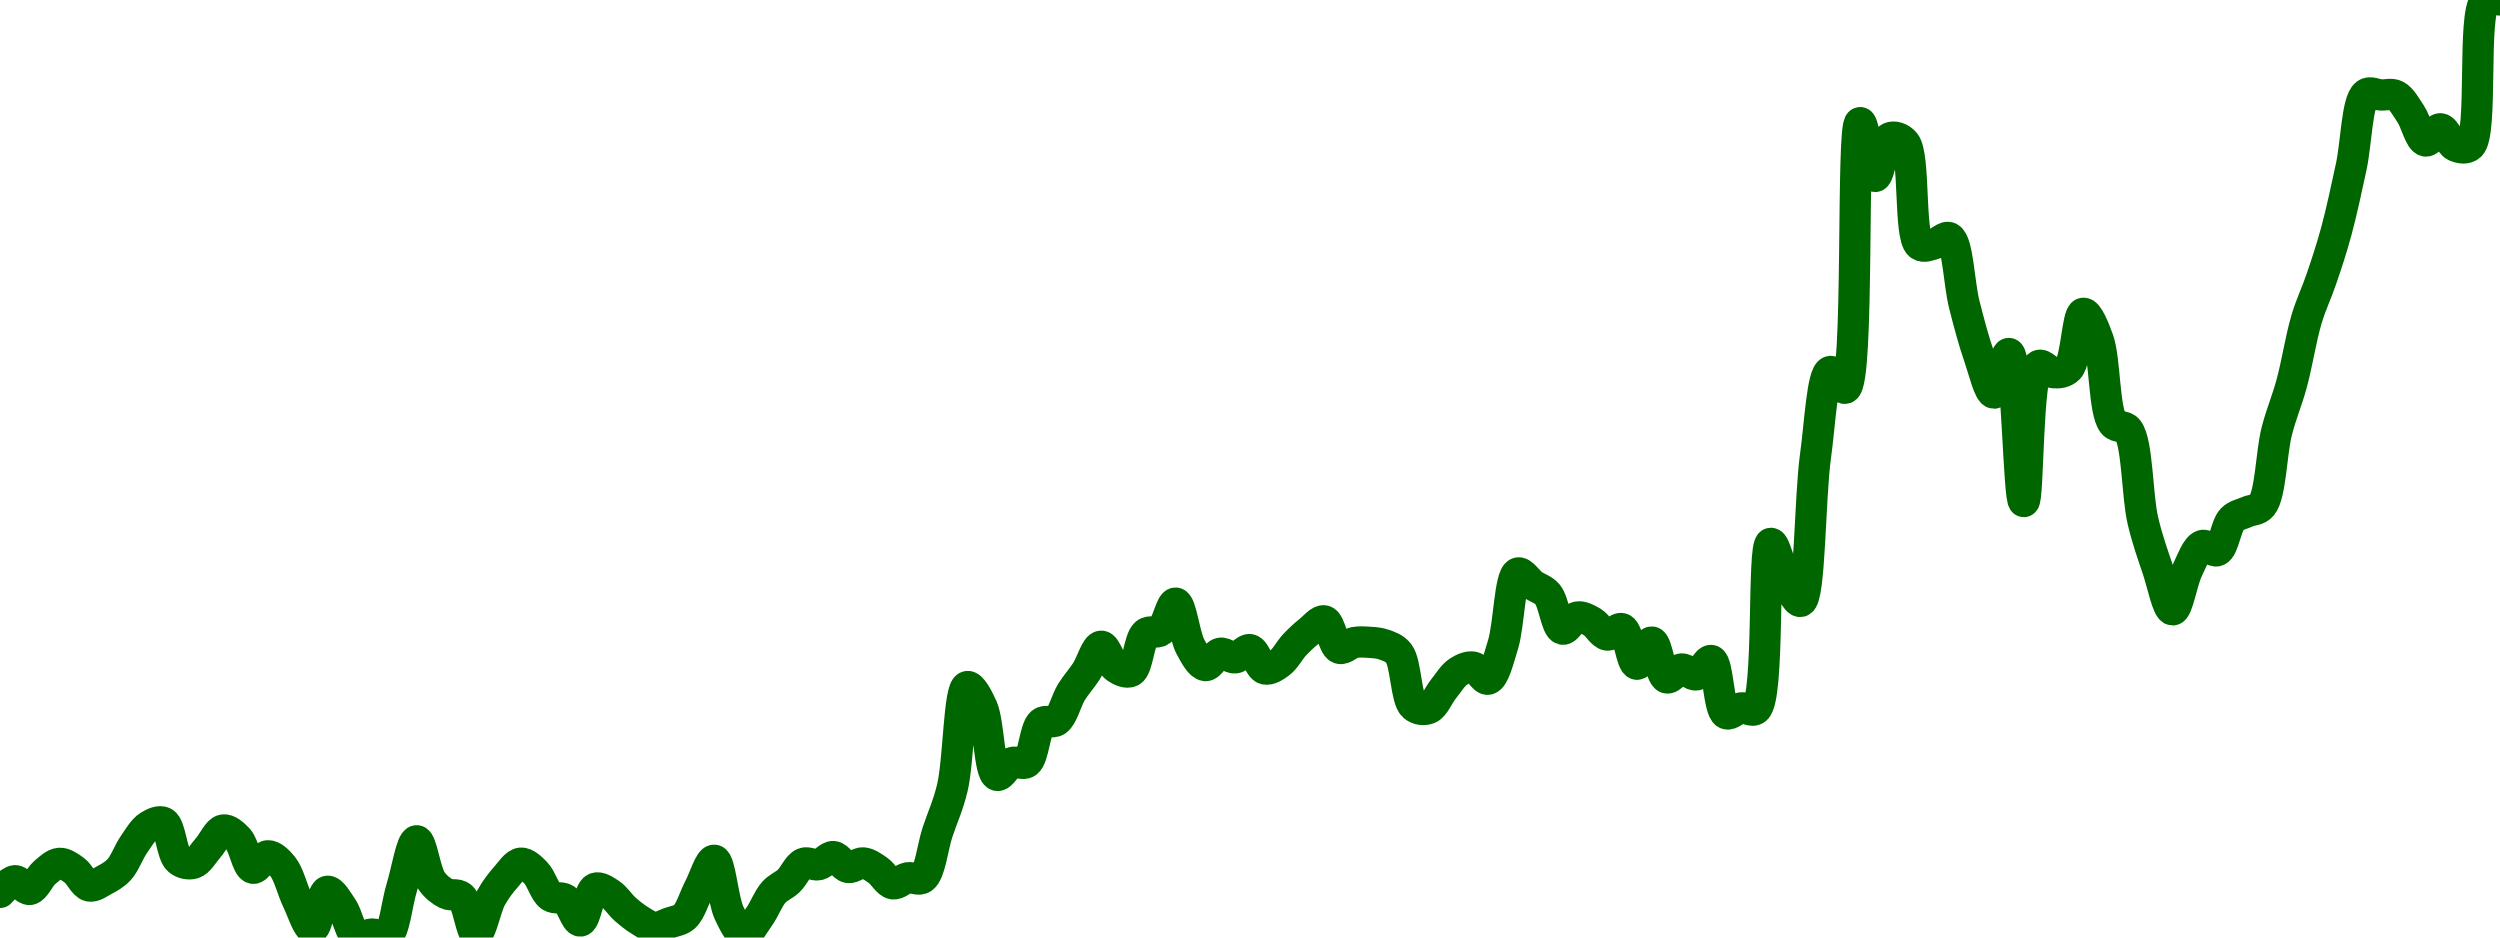 <!-- series7d: [{"tick_date":"2025-06-25 17:00:00","close":"0.061192"},{"tick_date":"2025-06-25 18:00:00","close":"0.061467"},{"tick_date":"2025-06-25 19:00:00","close":"0.061262"},{"tick_date":"2025-06-25 20:00:00","close":"0.061658"},{"tick_date":"2025-06-25 21:00:00","close":"0.061877"},{"tick_date":"2025-06-25 22:00:00","close":"0.061712"},{"tick_date":"2025-06-25 23:00:00","close":"0.061343"},{"tick_date":"2025-06-26 00:00:00","close":"0.06148"},{"tick_date":"2025-06-26 01:00:00","close":"0.061726"},{"tick_date":"2025-06-26 02:00:00","close":"0.062322"},{"tick_date":"2025-06-26 03:00:00","close":"0.062754"},{"tick_date":"2025-06-26 04:00:00","close":"0.062839"},{"tick_date":"2025-06-26 05:00:00","close":"0.061956"},{"tick_date":"2025-06-26 06:00:00","close":"0.061879"},{"tick_date":"2025-06-26 07:00:00","close":"0.062249"},{"tick_date":"2025-06-26 08:00:00","close":"0.062663"},{"tick_date":"2025-06-26 09:00:00","close":"0.062449"},{"tick_date":"2025-06-26 10:00:00","close":"0.061761"},{"tick_date":"2025-06-26 11:00:00","close":"0.062055"},{"tick_date":"2025-06-26 12:00:00","close":"0.0618"},{"tick_date":"2025-06-26 13:00:00","close":"0.060993"},{"tick_date":"2025-06-26 14:00:00","close":"0.060345"},{"tick_date":"2025-06-26 15:00:00","close":"0.061218"},{"tick_date":"2025-06-26 16:00:00","close":"0.060825"},{"tick_date":"2025-06-26 17:00:00","close":"0.060129"},{"tick_date":"2025-06-26 18:00:00","close":"0.060212"},{"tick_date":"2025-06-26 19:00:00","close":"0.060153"},{"tick_date":"2025-06-26 20:00:00","close":"0.061308"},{"tick_date":"2025-06-26 21:00:00","close":"0.062408"},{"tick_date":"2025-06-26 22:00:00","close":"0.061465"},{"tick_date":"2025-06-26 23:00:00","close":"0.061162"},{"tick_date":"2025-06-27 00:00:00","close":"0.061085"},{"tick_date":"2025-06-27 01:00:00","close":"0.060223"},{"tick_date":"2025-06-27 02:00:00","close":"0.061067"},{"tick_date":"2025-06-27 03:00:00","close":"0.061555"},{"tick_date":"2025-06-27 04:00:00","close":"0.061881"},{"tick_date":"2025-06-27 05:00:00","close":"0.061655"},{"tick_date":"2025-06-27 06:00:00","close":"0.061103"},{"tick_date":"2025-06-27 07:00:00","close":"0.061026"},{"tick_date":"2025-06-27 08:00:00","close":"0.060518"},{"tick_date":"2025-06-27 09:00:00","close":"0.061288"},{"tick_date":"2025-06-27 10:00:00","close":"0.061159"},{"tick_date":"2025-06-27 11:00:00","close":"0.060799"},{"tick_date":"2025-06-27 12:00:00","close":"0.060531"},{"tick_date":"2025-06-27 13:00:00","close":"0.060367"},{"tick_date":"2025-06-27 14:00:00","close":"0.060476"},{"tick_date":"2025-06-27 15:00:00","close":"0.06062"},{"tick_date":"2025-06-27 16:00:00","close":"0.061301"},{"tick_date":"2025-06-27 17:00:00","close":"0.06195"},{"tick_date":"2025-06-27 18:00:00","close":"0.060703"},{"tick_date":"2025-06-27 19:00:00","close":"0.060211"},{"tick_date":"2025-06-27 20:00:00","close":"0.060612"},{"tick_date":"2025-06-27 21:00:00","close":"0.061195"},{"tick_date":"2025-06-27 22:00:00","close":"0.061461"},{"tick_date":"2025-06-27 23:00:00","close":"0.061877"},{"tick_date":"2025-06-28 00:00:00","close":"0.061843"},{"tick_date":"2025-06-28 01:00:00","close":"0.062037"},{"tick_date":"2025-06-28 02:00:00","close":"0.061779"},{"tick_date":"2025-06-28 03:00:00","close":"0.061887"},{"tick_date":"2025-06-28 04:00:00","close":"0.061712"},{"tick_date":"2025-06-28 05:00:00","close":"0.061394"},{"tick_date":"2025-06-28 06:00:00","close":"0.061536"},{"tick_date":"2025-06-28 07:00:00","close":"0.061532"},{"tick_date":"2025-06-28 08:00:00","close":"0.06261"},{"tick_date":"2025-06-28 09:00:00","close":"0.06366"},{"tick_date":"2025-06-28 10:00:00","close":"0.066043"},{"tick_date":"2025-06-28 11:00:00","close":"0.065553"},{"tick_date":"2025-06-28 12:00:00","close":"0.063951"},{"tick_date":"2025-06-28 13:00:00","close":"0.064251"},{"tick_date":"2025-06-28 14:00:00","close":"0.064256"},{"tick_date":"2025-06-28 15:00:00","close":"0.065186"},{"tick_date":"2025-06-28 16:00:00","close":"0.065242"},{"tick_date":"2025-06-28 17:00:00","close":"0.065912"},{"tick_date":"2025-06-28 18:00:00","close":"0.0664"},{"tick_date":"2025-06-28 19:00:00","close":"0.066994"},{"tick_date":"2025-06-28 20:00:00","close":"0.06649"},{"tick_date":"2025-06-28 21:00:00","close":"0.066401"},{"tick_date":"2025-06-28 22:00:00","close":"0.067291"},{"tick_date":"2025-06-28 23:00:00","close":"0.067362"},{"tick_date":"2025-06-29 00:00:00","close":"0.06801"},{"tick_date":"2025-06-29 01:00:00","close":"0.066978"},{"tick_date":"2025-06-29 02:00:00","close":"0.066537"},{"tick_date":"2025-06-29 03:00:00","close":"0.066828"},{"tick_date":"2025-06-29 04:00:00","close":"0.066719"},{"tick_date":"2025-06-29 05:00:00","close":"0.066913"},{"tick_date":"2025-06-29 06:00:00","close":"0.066458"},{"tick_date":"2025-06-29 07:00:00","close":"0.066601"},{"tick_date":"2025-06-29 08:00:00","close":"0.067028"},{"tick_date":"2025-06-29 09:00:00","close":"0.067353"},{"tick_date":"2025-06-29 10:00:00","close":"0.067591"},{"tick_date":"2025-06-29 11:00:00","close":"0.066945"},{"tick_date":"2025-06-29 12:00:00","close":"0.06708"},{"tick_date":"2025-06-29 13:00:00","close":"0.067086"},{"tick_date":"2025-06-29 14:00:00","close":"0.067032"},{"tick_date":"2025-06-29 15:00:00","close":"0.06682"},{"tick_date":"2025-06-29 16:00:00","close":"0.065584"},{"tick_date":"2025-06-29 17:00:00","close":"0.065525"},{"tick_date":"2025-06-29 18:00:00","close":"0.065985"},{"tick_date":"2025-06-29 19:00:00","close":"0.066393"},{"tick_date":"2025-06-29 20:00:00","close":"0.066501"},{"tick_date":"2025-06-29 21:00:00","close":"0.066216"},{"tick_date":"2025-06-29 22:00:00","close":"0.067028"},{"tick_date":"2025-06-29 23:00:00","close":"0.068718"},{"tick_date":"2025-06-30 00:00:00","close":"0.068443"},{"tick_date":"2025-06-30 01:00:00","close":"0.068213"},{"tick_date":"2025-06-30 02:00:00","close":"0.067396"},{"tick_date":"2025-06-30 03:00:00","close":"0.067682"},{"tick_date":"2025-06-30 04:00:00","close":"0.067565"},{"tick_date":"2025-06-30 05:00:00","close":"0.067257"},{"tick_date":"2025-06-30 06:00:00","close":"0.067406"},{"tick_date":"2025-06-30 07:00:00","close":"0.066569"},{"tick_date":"2025-06-30 08:00:00","close":"0.067092"},{"tick_date":"2025-06-30 09:00:00","close":"0.066248"},{"tick_date":"2025-06-30 10:00:00","close":"0.066457"},{"tick_date":"2025-06-30 11:00:00","close":"0.066318"},{"tick_date":"2025-06-30 12:00:00","close":"0.066657"},{"tick_date":"2025-06-30 13:00:00","close":"0.065405"},{"tick_date":"2025-06-30 14:00:00","close":"0.065541"},{"tick_date":"2025-06-30 15:00:00","close":"0.065514"},{"tick_date":"2025-06-30 16:00:00","close":"0.069418"},{"tick_date":"2025-06-30 17:00:00","close":"0.06858"},{"tick_date":"2025-06-30 18:00:00","close":"0.06805"},{"tick_date":"2025-06-30 19:00:00","close":"0.071467"},{"tick_date":"2025-06-30 20:00:00","close":"0.073469"},{"tick_date":"2025-06-30 21:00:00","close":"0.073073"},{"tick_date":"2025-06-30 22:00:00","close":"0.079333"},{"tick_date":"2025-06-30 23:00:00","close":"0.078065"},{"tick_date":"2025-07-01 00:00:00","close":"0.078975"},{"tick_date":"2025-07-01 01:00:00","close":"0.078856"},{"tick_date":"2025-07-01 02:00:00","close":"0.076455"},{"tick_date":"2025-07-01 03:00:00","close":"0.076478"},{"tick_date":"2025-07-01 04:00:00","close":"0.076619"},{"tick_date":"2025-07-01 05:00:00","close":"0.075046"},{"tick_date":"2025-07-01 06:00:00","close":"0.073818"},{"tick_date":"2025-07-01 07:00:00","close":"0.072959"},{"tick_date":"2025-07-01 08:00:00","close":"0.073892"},{"tick_date":"2025-07-01 09:00:00","close":"0.070403"},{"tick_date":"2025-07-01 10:00:00","close":"0.073607"},{"tick_date":"2025-07-01 11:00:00","close":"0.073439"},{"tick_date":"2025-07-01 12:00:00","close":"0.073541"},{"tick_date":"2025-07-01 13:00:00","close":"0.07484"},{"tick_date":"2025-07-01 14:00:00","close":"0.074215"},{"tick_date":"2025-07-01 15:00:00","close":"0.072251"},{"tick_date":"2025-07-01 16:00:00","close":"0.072088"},{"tick_date":"2025-07-01 17:00:00","close":"0.069957"},{"tick_date":"2025-07-01 18:00:00","close":"0.068806"},{"tick_date":"2025-07-01 19:00:00","close":"0.067851"},{"tick_date":"2025-07-01 20:00:00","close":"0.068792"},{"tick_date":"2025-07-01 21:00:00","close":"0.069367"},{"tick_date":"2025-07-01 22:00:00","close":"0.069245"},{"tick_date":"2025-07-01 23:00:00","close":"0.069985"},{"tick_date":"2025-07-02 00:00:00","close":"0.070159"},{"tick_date":"2025-07-02 01:00:00","close":"0.070314"},{"tick_date":"2025-07-02 02:00:00","close":"0.072062"},{"tick_date":"2025-07-02 03:00:00","close":"0.073184"},{"tick_date":"2025-07-02 04:00:00","close":"0.0747"},{"tick_date":"2025-07-02 05:00:00","close":"0.075651"},{"tick_date":"2025-07-02 06:00:00","close":"0.076773"},{"tick_date":"2025-07-02 07:00:00","close":"0.078289"},{"tick_date":"2025-07-02 08:00:00","close":"0.080004"},{"tick_date":"2025-07-02 09:00:00","close":"0.079985"},{"tick_date":"2025-07-02 10:00:00","close":"0.079971"},{"tick_date":"2025-07-02 11:00:00","close":"0.079537"},{"tick_date":"2025-07-02 12:00:00","close":"0.0789"},{"tick_date":"2025-07-02 13:00:00","close":"0.079188"},{"tick_date":"2025-07-02 14:00:00","close":"0.078781"},{"tick_date":"2025-07-02 15:00:00","close":"0.078794"},{"tick_date":"2025-07-02 16:00:00","close":"0.082189"},{"tick_date":"2025-07-02 17:00:00","close":"0.082223"}] -->

<svg width="160" height="60" viewBox="0 0 160 60" xmlns="http://www.w3.org/2000/svg">
  <defs>
    <linearGradient id="grad-area" x1="0" y1="0" x2="0" y2="1">
      <stop offset="0%" stop-color="rgba(76,175,80,.2)" />
      <stop offset="100%" stop-color="rgba(0,0,0,0)" />
    </linearGradient>
  </defs>

  <path d="M0,57.113C0,57.113,0.627,56.389,0.952,56.366C1.263,56.345,1.606,56.971,1.905,56.923C2.246,56.869,2.518,56.135,2.857,55.848C3.157,55.594,3.487,55.272,3.81,55.253C4.122,55.234,4.463,55.486,4.762,55.701C5.104,55.948,5.369,56.626,5.714,56.703C6.011,56.769,6.359,56.496,6.667,56.331C6.995,56.155,7.331,55.975,7.619,55.663C7.985,55.267,8.235,54.529,8.571,54.045C8.873,53.61,9.164,53.099,9.524,52.871C9.814,52.688,10.205,52.5,10.476,52.641C10.916,52.868,10.988,54.664,11.429,55.038C11.699,55.269,12.087,55.338,12.381,55.248C12.731,55.14,13.021,54.592,13.333,54.243C13.656,53.883,13.943,53.174,14.286,53.118C14.584,53.07,14.957,53.396,15.238,53.7C15.624,54.116,15.819,55.492,16.19,55.568C16.476,55.626,16.821,54.781,17.143,54.77C17.456,54.759,17.817,55.115,18.095,55.462C18.492,55.957,18.715,56.97,19.048,57.654C19.352,58.279,19.7,59.431,20,59.413C20.339,59.394,20.574,57.109,20.952,57.043C21.236,56.993,21.613,57.681,21.905,58.11C22.26,58.632,22.451,59.811,22.857,60C23.133,60.129,23.491,59.785,23.81,59.775C24.126,59.764,24.496,60.1,24.762,59.935C25.253,59.631,25.393,57.83,25.714,56.798C26.028,55.789,26.338,53.819,26.667,53.811C26.974,53.804,27.212,55.786,27.619,56.372C27.895,56.769,28.231,57.024,28.571,57.195C28.871,57.345,29.252,57.175,29.524,57.404C29.961,57.772,30.157,59.744,30.476,59.745C30.792,59.746,31.07,58.096,31.429,57.453C31.719,56.931,32.043,56.51,32.381,56.127C32.682,55.786,33.004,55.271,33.333,55.242C33.641,55.215,33.997,55.565,34.286,55.856C34.648,56.22,34.857,57.088,35.238,57.355C35.521,57.553,35.906,57.373,36.19,57.564C36.564,57.815,36.847,58.97,37.143,58.944C37.49,58.913,37.682,57.025,38.095,56.853C38.37,56.738,38.75,57.01,39.048,57.203C39.392,57.426,39.672,57.889,40,58.181C40.308,58.453,40.624,58.709,40.952,58.908C41.26,59.095,41.583,59.332,41.905,59.354C42.218,59.375,42.542,59.171,42.857,59.058C43.177,58.942,43.531,58.922,43.81,58.667C44.206,58.303,44.441,57.425,44.762,56.817C45.076,56.221,45.43,55.023,45.714,55.055C46.091,55.097,46.262,57.596,46.667,58.441C46.943,59.019,47.291,59.761,47.619,59.777C47.927,59.793,48.271,59.1,48.571,58.688C48.911,58.223,49.164,57.506,49.524,57.105C49.814,56.782,50.174,56.67,50.476,56.383C50.812,56.063,51.068,55.4,51.429,55.253C51.718,55.135,52.073,55.409,52.381,55.345C52.709,55.277,53.022,54.798,53.333,54.819C53.658,54.839,53.953,55.463,54.286,55.519C54.591,55.571,54.926,55.2,55.238,55.226C55.561,55.252,55.887,55.493,56.19,55.701C56.524,55.929,56.806,56.505,57.143,56.565C57.444,56.618,57.772,56.24,58.095,56.179C58.407,56.12,58.781,56.382,59.048,56.19C59.528,55.845,59.681,54.231,60,53.262C60.316,52.305,60.676,51.568,60.952,50.411C61.36,48.704,61.376,44.068,61.905,43.94C62.169,43.875,62.587,44.662,62.857,45.27C63.303,46.273,63.308,49.453,63.81,49.621C64.075,49.71,64.419,48.935,64.762,48.806C65.06,48.693,65.445,48.982,65.714,48.792C66.168,48.474,66.216,46.635,66.667,46.267C66.936,46.047,67.342,46.314,67.619,46.115C68.023,45.824,68.234,44.843,68.571,44.295C68.873,43.807,69.217,43.441,69.524,42.97C69.853,42.466,70.149,41.369,70.476,41.357C70.785,41.345,71.057,42.468,71.429,42.726C71.714,42.923,72.11,43.106,72.381,42.967C72.821,42.742,72.891,40.921,73.333,40.55C73.604,40.324,74.008,40.563,74.286,40.358C74.685,40.062,74.946,38.573,75.238,38.598C75.593,38.628,75.801,40.687,76.19,41.4C76.471,41.914,76.807,42.563,77.143,42.598C77.445,42.629,77.759,41.874,78.095,41.808C78.397,41.748,78.737,42.136,79.048,42.104C79.372,42.071,79.706,41.516,80,41.577C80.352,41.65,80.594,42.716,80.952,42.813C81.243,42.891,81.612,42.64,81.905,42.424C82.258,42.164,82.527,41.615,82.857,41.265C83.164,40.939,83.482,40.643,83.81,40.382C84.118,40.137,84.477,39.666,84.762,39.736C85.137,39.827,85.323,41.346,85.714,41.49C85.994,41.593,86.344,41.186,86.667,41.123C86.979,41.063,87.303,41.086,87.619,41.107C87.937,41.129,88.265,41.142,88.571,41.254C88.901,41.373,89.256,41.479,89.524,41.829C89.998,42.45,89.971,44.734,90.476,45.186C90.742,45.424,91.141,45.46,91.429,45.346C91.795,45.201,92.058,44.496,92.381,44.097C92.693,43.712,92.979,43.221,93.333,42.989C93.626,42.798,93.983,42.637,94.286,42.696C94.621,42.761,94.958,43.538,95.238,43.47C95.629,43.374,95.911,42.15,96.19,41.265C96.581,40.028,96.622,36.866,97.143,36.675C97.408,36.578,97.773,37.19,98.095,37.422C98.408,37.647,98.771,37.716,99.048,38.047C99.451,38.527,99.608,40.169,100,40.265C100.28,40.334,100.617,39.55,100.952,39.489C101.255,39.433,101.604,39.633,101.905,39.806C102.243,40.001,102.522,40.589,102.857,40.643C103.16,40.691,103.536,40.127,103.81,40.238C104.232,40.41,104.41,42.477,104.762,42.511C105.055,42.54,105.421,41.062,105.714,41.091C106.067,41.126,106.255,43.246,106.667,43.383C106.942,43.474,107.295,42.841,107.619,42.815C107.93,42.79,108.272,43.252,108.571,43.193C108.912,43.125,109.253,42.199,109.524,42.272C109.966,42.392,109.981,45.425,110.476,45.672C110.742,45.805,111.106,45.35,111.429,45.303C111.741,45.257,112.115,45.601,112.381,45.376C113.27,44.624,112.785,34.859,113.333,34.774C113.597,34.733,113.934,36.392,114.286,37.05C114.58,37.6,114.975,38.554,115.238,38.489C115.85,38.339,115.819,31.886,116.19,29.21C116.476,27.151,116.624,23.92,117.143,23.773C117.408,23.698,117.828,24.941,118.095,24.848C119.014,24.529,118.473,7.91,119.048,7.848C119.311,7.82,119.655,11.275,120,11.292C120.297,11.306,120.513,9.026,120.952,8.82C121.223,8.694,121.642,8.828,121.905,9.144C122.578,9.953,122.165,15.104,122.857,15.664C123.12,15.877,123.498,15.673,123.81,15.602C124.133,15.528,124.498,15.08,124.762,15.219C125.307,15.506,125.376,18.159,125.714,19.49C126.015,20.675,126.32,21.821,126.667,22.825C126.963,23.681,127.307,25.162,127.619,25.158C127.942,25.153,128.306,22.59,128.571,22.624C129.07,22.689,129.199,32.098,129.524,32.099C129.835,32.101,129.716,23.821,130.476,23.398C130.74,23.251,131.106,23.828,131.429,23.854C131.741,23.88,132.116,23.848,132.381,23.577C132.89,23.058,132.948,20.098,133.333,20.05C133.615,20.015,134.016,20.994,134.286,21.747C134.736,23.004,134.64,26.304,135.238,27.081C135.501,27.422,135.927,27.177,136.19,27.523C136.812,28.342,136.764,31.687,137.143,33.31C137.426,34.522,137.763,35.447,138.095,36.436C138.4,37.345,138.729,39.029,139.048,39.03C139.364,39.03,139.644,37.207,140,36.474C140.292,35.874,140.572,35.049,140.952,34.913C141.235,34.811,141.629,35.359,141.905,35.244C142.314,35.072,142.456,33.643,142.857,33.234C143.135,32.952,143.49,32.911,143.81,32.762C144.125,32.614,144.498,32.669,144.762,32.341C145.33,31.633,145.356,28.993,145.714,27.594C146.005,26.458,146.369,25.645,146.667,24.547C147.01,23.284,147.26,21.633,147.619,20.43C147.909,19.459,148.265,18.748,148.571,17.847C148.902,16.878,149.226,15.898,149.524,14.8C149.867,13.537,150.168,12.1,150.476,10.683C150.804,9.181,150.841,6.48,151.429,6.026C151.692,5.823,152.063,6.063,152.381,6.078C152.698,6.093,153.045,5.971,153.333,6.116C153.697,6.298,153.987,6.849,154.286,7.294C154.627,7.803,154.873,8.954,155.238,9.024C155.526,9.08,155.885,8.216,156.19,8.242C156.523,8.271,156.784,9.191,157.143,9.347C157.433,9.474,157.83,9.56,158.095,9.312C158.922,8.538,158.223,0.912,159.048,0.092C159.313,-0.171,160,0,160,0"
        fill="none"
        stroke="#006600"
        stroke-width="2"
        stroke-linejoin="round"
        stroke-linecap="round"
        />
</svg>